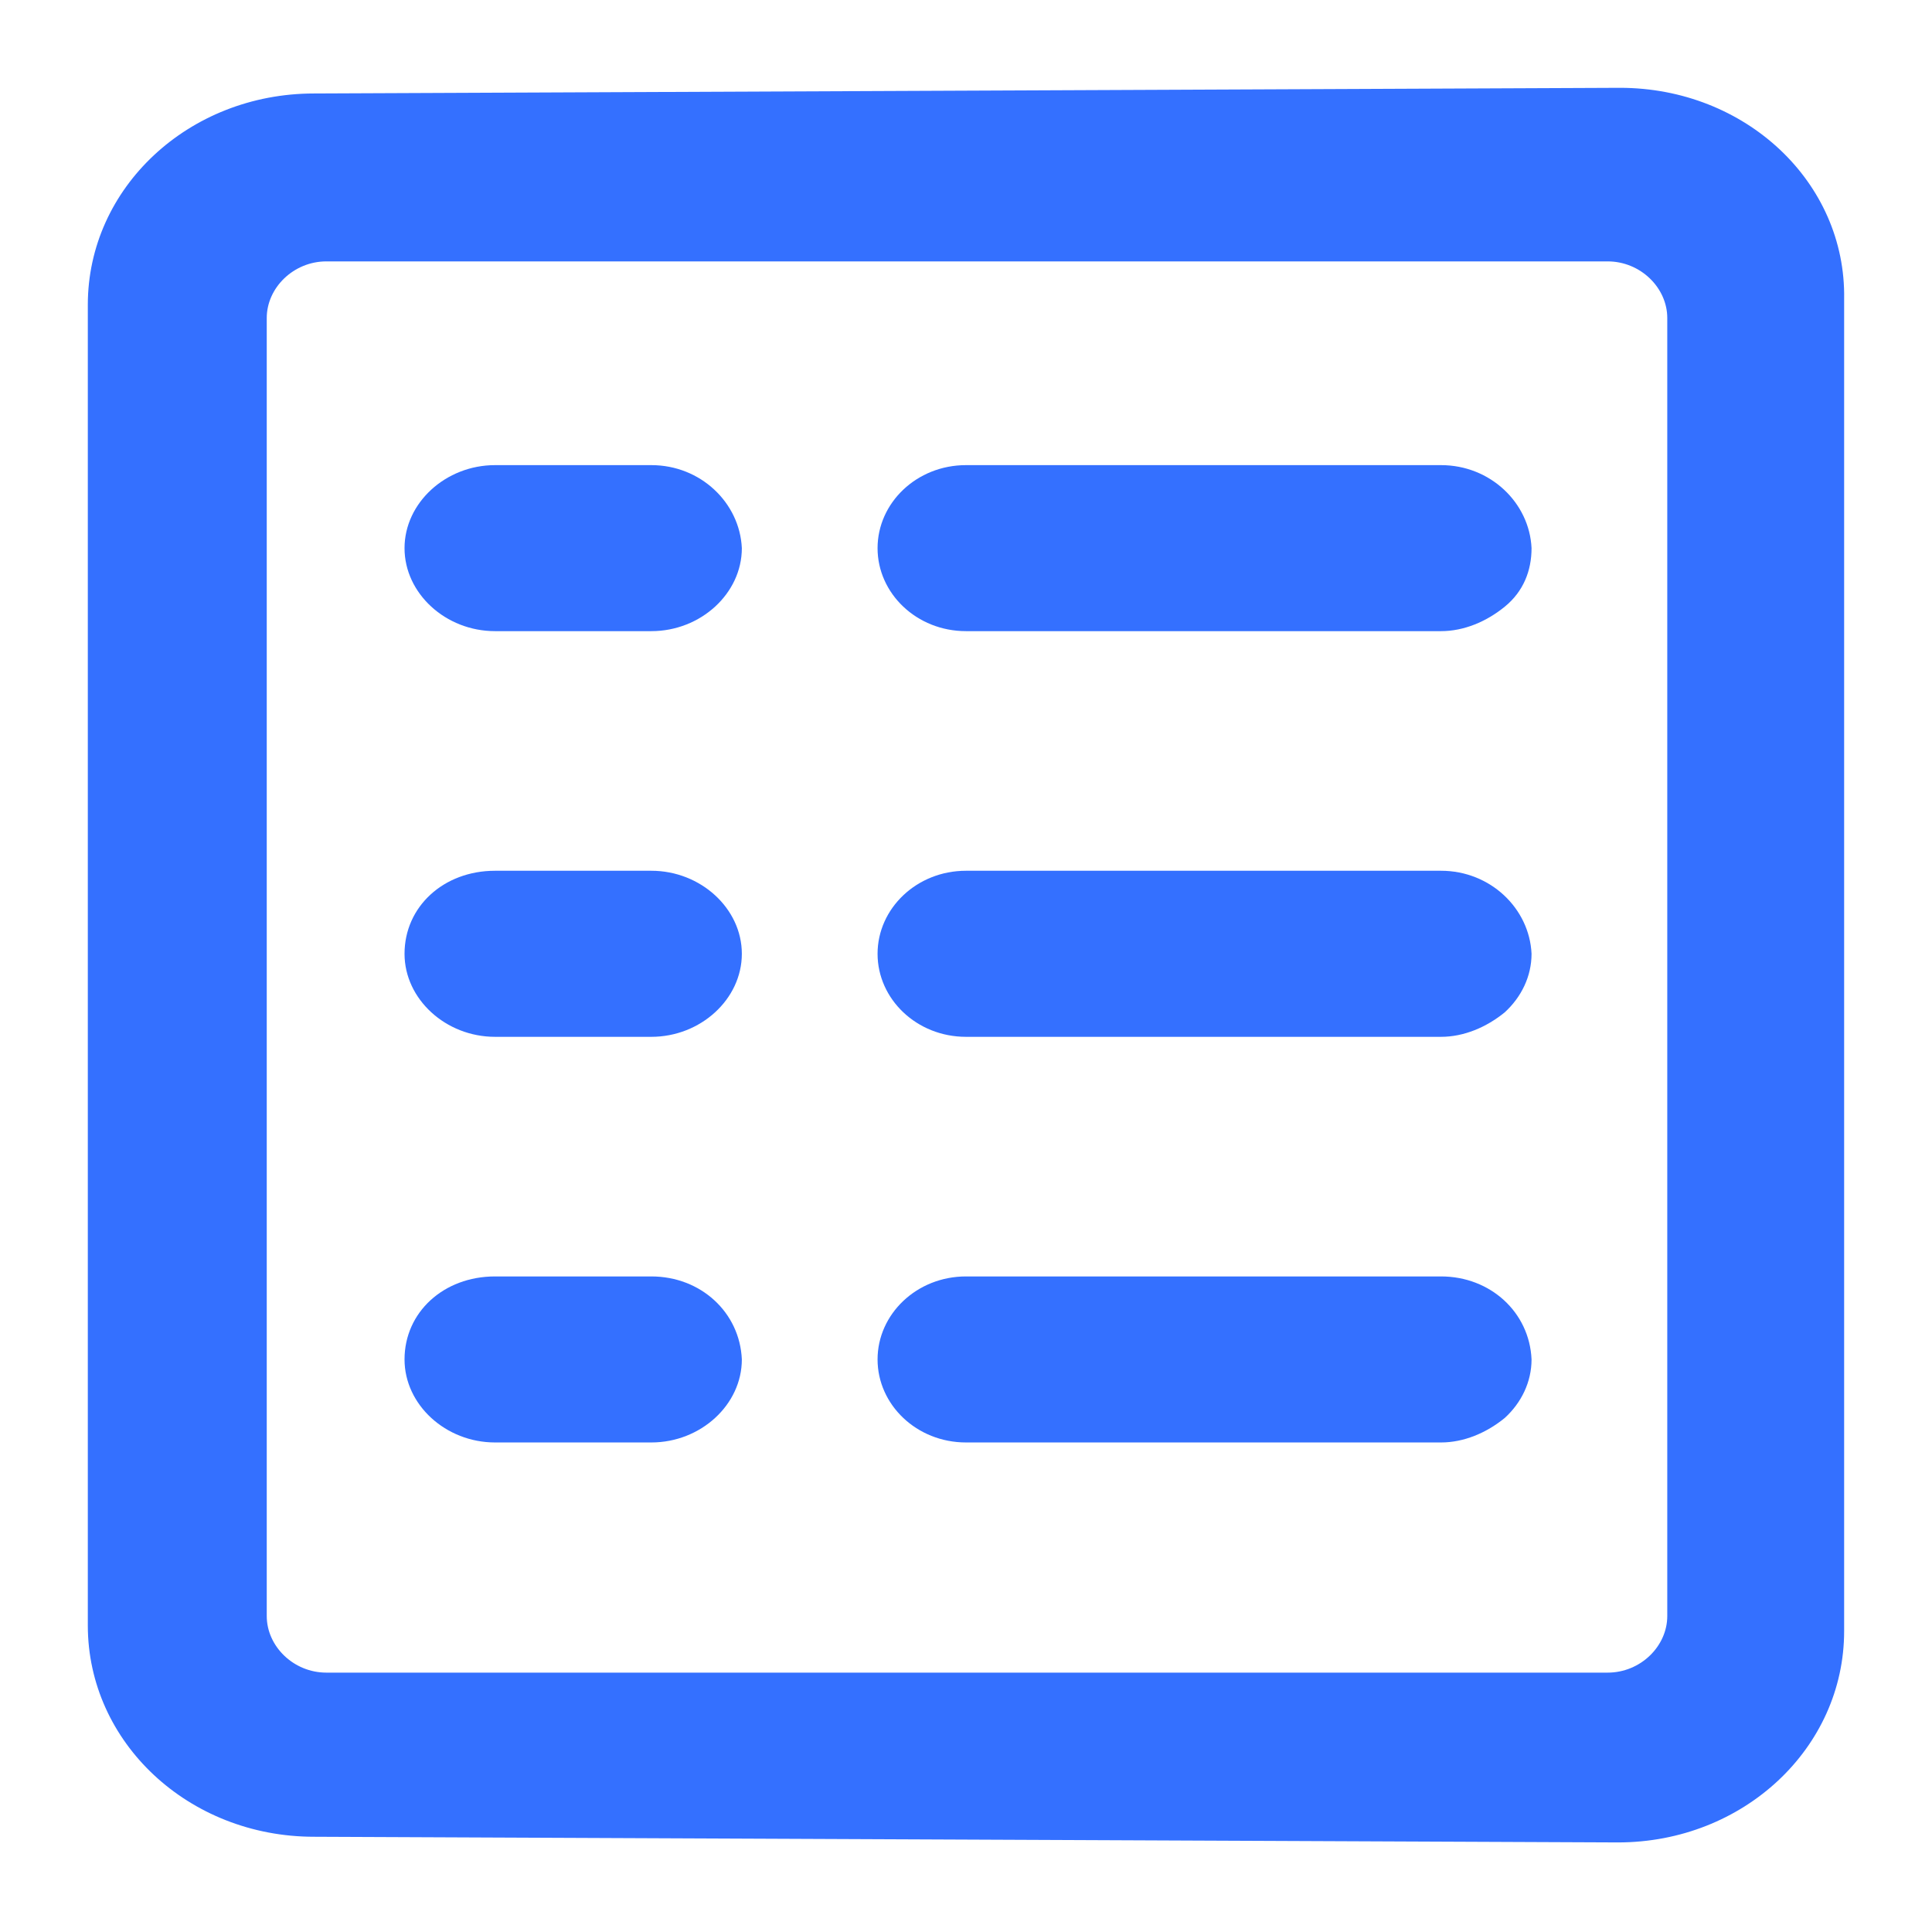 <svg width="44" height="44" viewBox="0 0 44 44" fill="none" xmlns="http://www.w3.org/2000/svg">
<g id="Frame">
<g id="Group">
<path id="Vector" d="M14.834 29.07H11.274C10.103 29.07 9.213 29.886 9.213 30.96C9.213 31.992 10.15 32.851 11.274 32.851H14.834C15.958 32.851 16.895 31.992 16.895 30.96C16.848 29.886 15.958 29.07 14.834 29.07Z" fill="#3470FF"/>
<path id="Vector_2" d="M14.834 10.593H11.274C10.15 10.593 9.213 11.453 9.213 12.484C9.213 13.515 10.15 14.374 11.274 14.374H14.834C15.958 14.374 16.895 13.515 16.895 12.484C16.848 11.453 15.958 10.593 14.834 10.593Z" fill="#3470FF"/>
<path id="Vector_3" d="M32.819 29.07H22C20.876 29.07 19.986 29.929 19.986 30.96C19.986 31.992 20.876 32.851 22 32.851H32.819C33.335 32.851 33.85 32.636 34.271 32.292C34.646 31.949 34.88 31.476 34.88 30.96C34.833 29.886 33.943 29.07 32.819 29.07Z" fill="#3470FF"/>
<path id="Vector_4" d="M14.834 19.831H11.274C10.103 19.831 9.213 20.648 9.213 21.722C9.213 22.753 10.15 23.613 11.274 23.613H14.834C15.958 23.613 16.895 22.753 16.895 21.722C16.895 20.691 15.958 19.831 14.834 19.831Z" fill="#3470FF"/>
<path id="Vector_5" d="M32.819 19.831H22C20.876 19.831 19.986 20.691 19.986 21.722C19.986 22.753 20.876 23.613 22 23.613H32.819C33.335 23.613 33.85 23.398 34.271 23.054C34.646 22.71 34.88 22.238 34.88 21.722C34.833 20.691 33.943 19.831 32.819 19.831Z" fill="#3470FF"/>
<path id="Vector_6" d="M36.894 2L7.152 2.129C4.295 2.129 2 4.277 2 6.941V37.019C2 39.683 4.295 41.831 7.152 41.831L36.847 41.96C39.704 41.96 41.999 39.812 41.999 37.148V6.812C42.046 4.148 39.751 2 36.894 2ZM37.971 7.242V36.804C37.971 37.492 37.362 38.093 36.613 38.093H7.433C6.684 38.093 6.075 37.492 6.075 36.804V7.242C6.075 6.555 6.684 5.953 7.433 5.953H36.613C37.362 5.953 37.971 6.555 37.971 7.242Z" fill="#3470FF"/>
<path id="Vector_7" d="M32.819 10.593H22C20.876 10.593 19.986 11.453 19.986 12.484C19.986 13.515 20.876 14.374 22 14.374H32.819C33.335 14.374 33.85 14.16 34.271 13.816C34.693 13.472 34.88 12.999 34.88 12.484C34.833 11.453 33.943 10.593 32.819 10.593Z" fill="#3470FF"/>
</g>
</g>
</svg>
